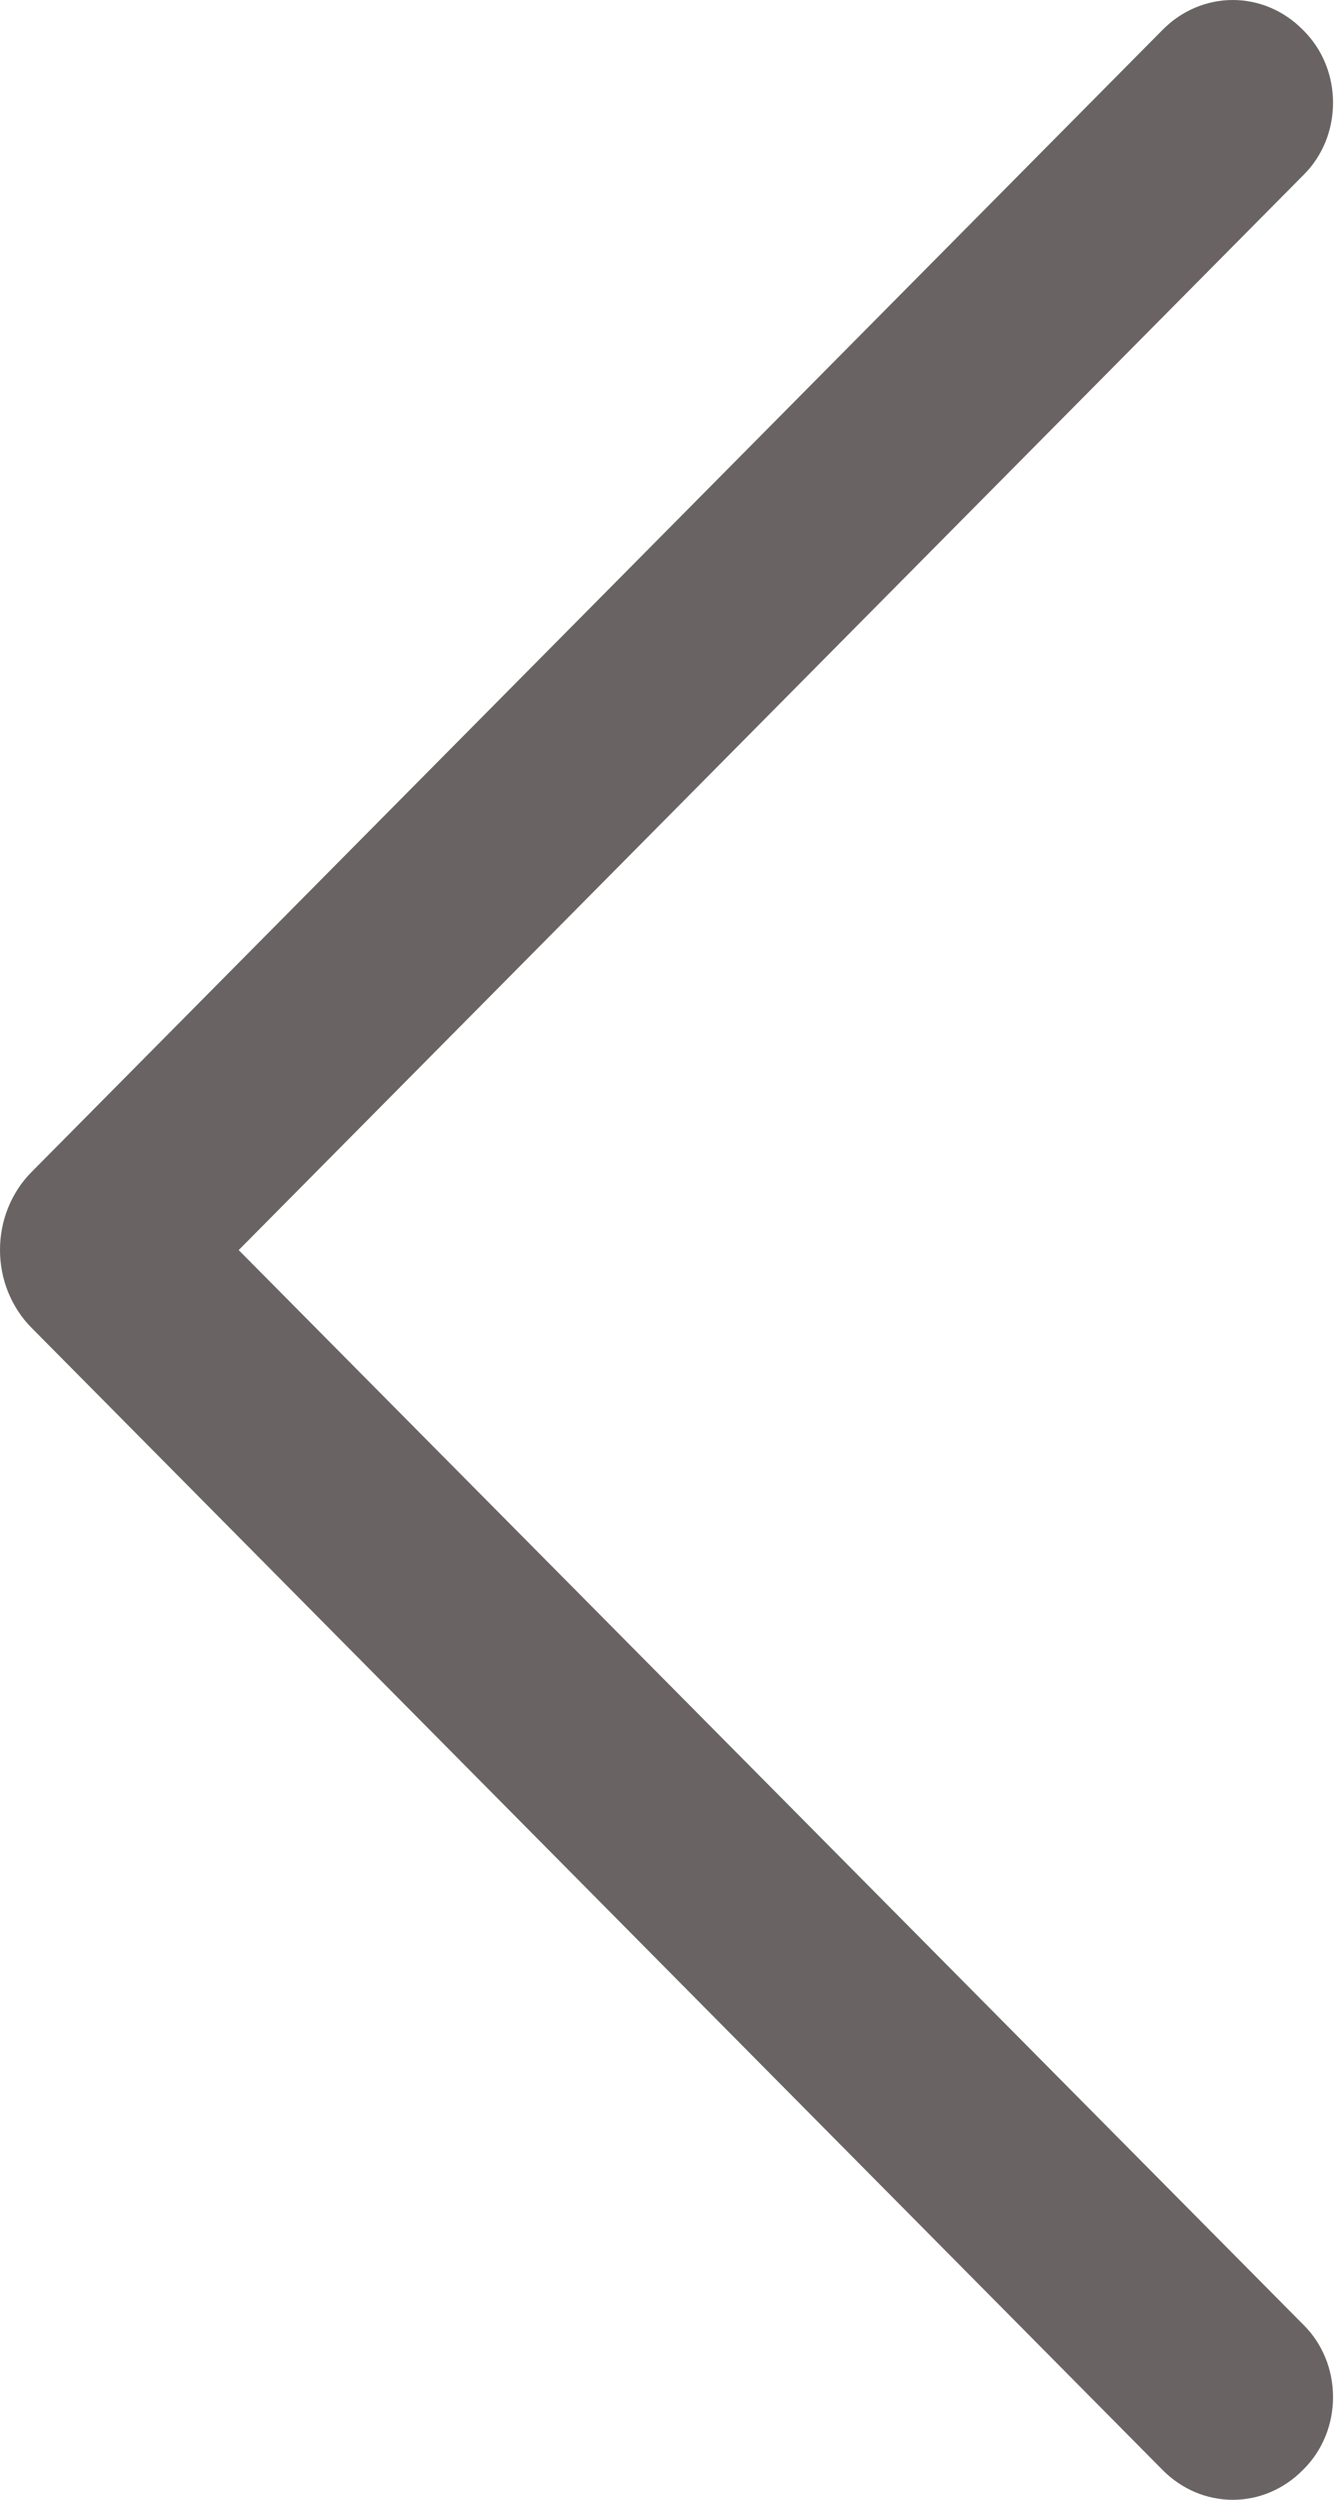 <?xml version="1.0" encoding="UTF-8"?>
<svg xmlns="http://www.w3.org/2000/svg" width="15" height="28" viewBox="0 0 15 28" fill="none">
  <path d="M0.353 13.128L13.025 0.333C13.237 0.119 13.518 -5.90868e-07 13.81 -6.03638e-07C14.102 -6.16407e-07 14.383 0.119 14.594 0.333L14.608 0.347C14.711 0.451 14.793 0.575 14.849 0.714C14.905 0.852 14.933 1 14.933 1.151C14.933 1.301 14.905 1.45 14.849 1.588C14.793 1.726 14.711 1.851 14.608 1.954L2.674 14.002L14.608 26.046C14.711 26.149 14.793 26.274 14.849 26.412C14.905 26.55 14.933 26.699 14.933 26.849C14.933 27 14.905 27.148 14.849 27.286C14.793 27.425 14.711 27.549 14.608 27.653L14.594 27.667C14.383 27.881 14.102 28 13.81 28C13.518 28 13.237 27.881 13.025 27.667L0.353 14.872C0.241 14.76 0.153 14.624 0.092 14.475C0.031 14.325 0 14.163 0 14C0 13.837 0.031 13.675 0.092 13.525C0.153 13.376 0.241 13.24 0.353 13.128Z" fill="#696363"></path>
</svg>
